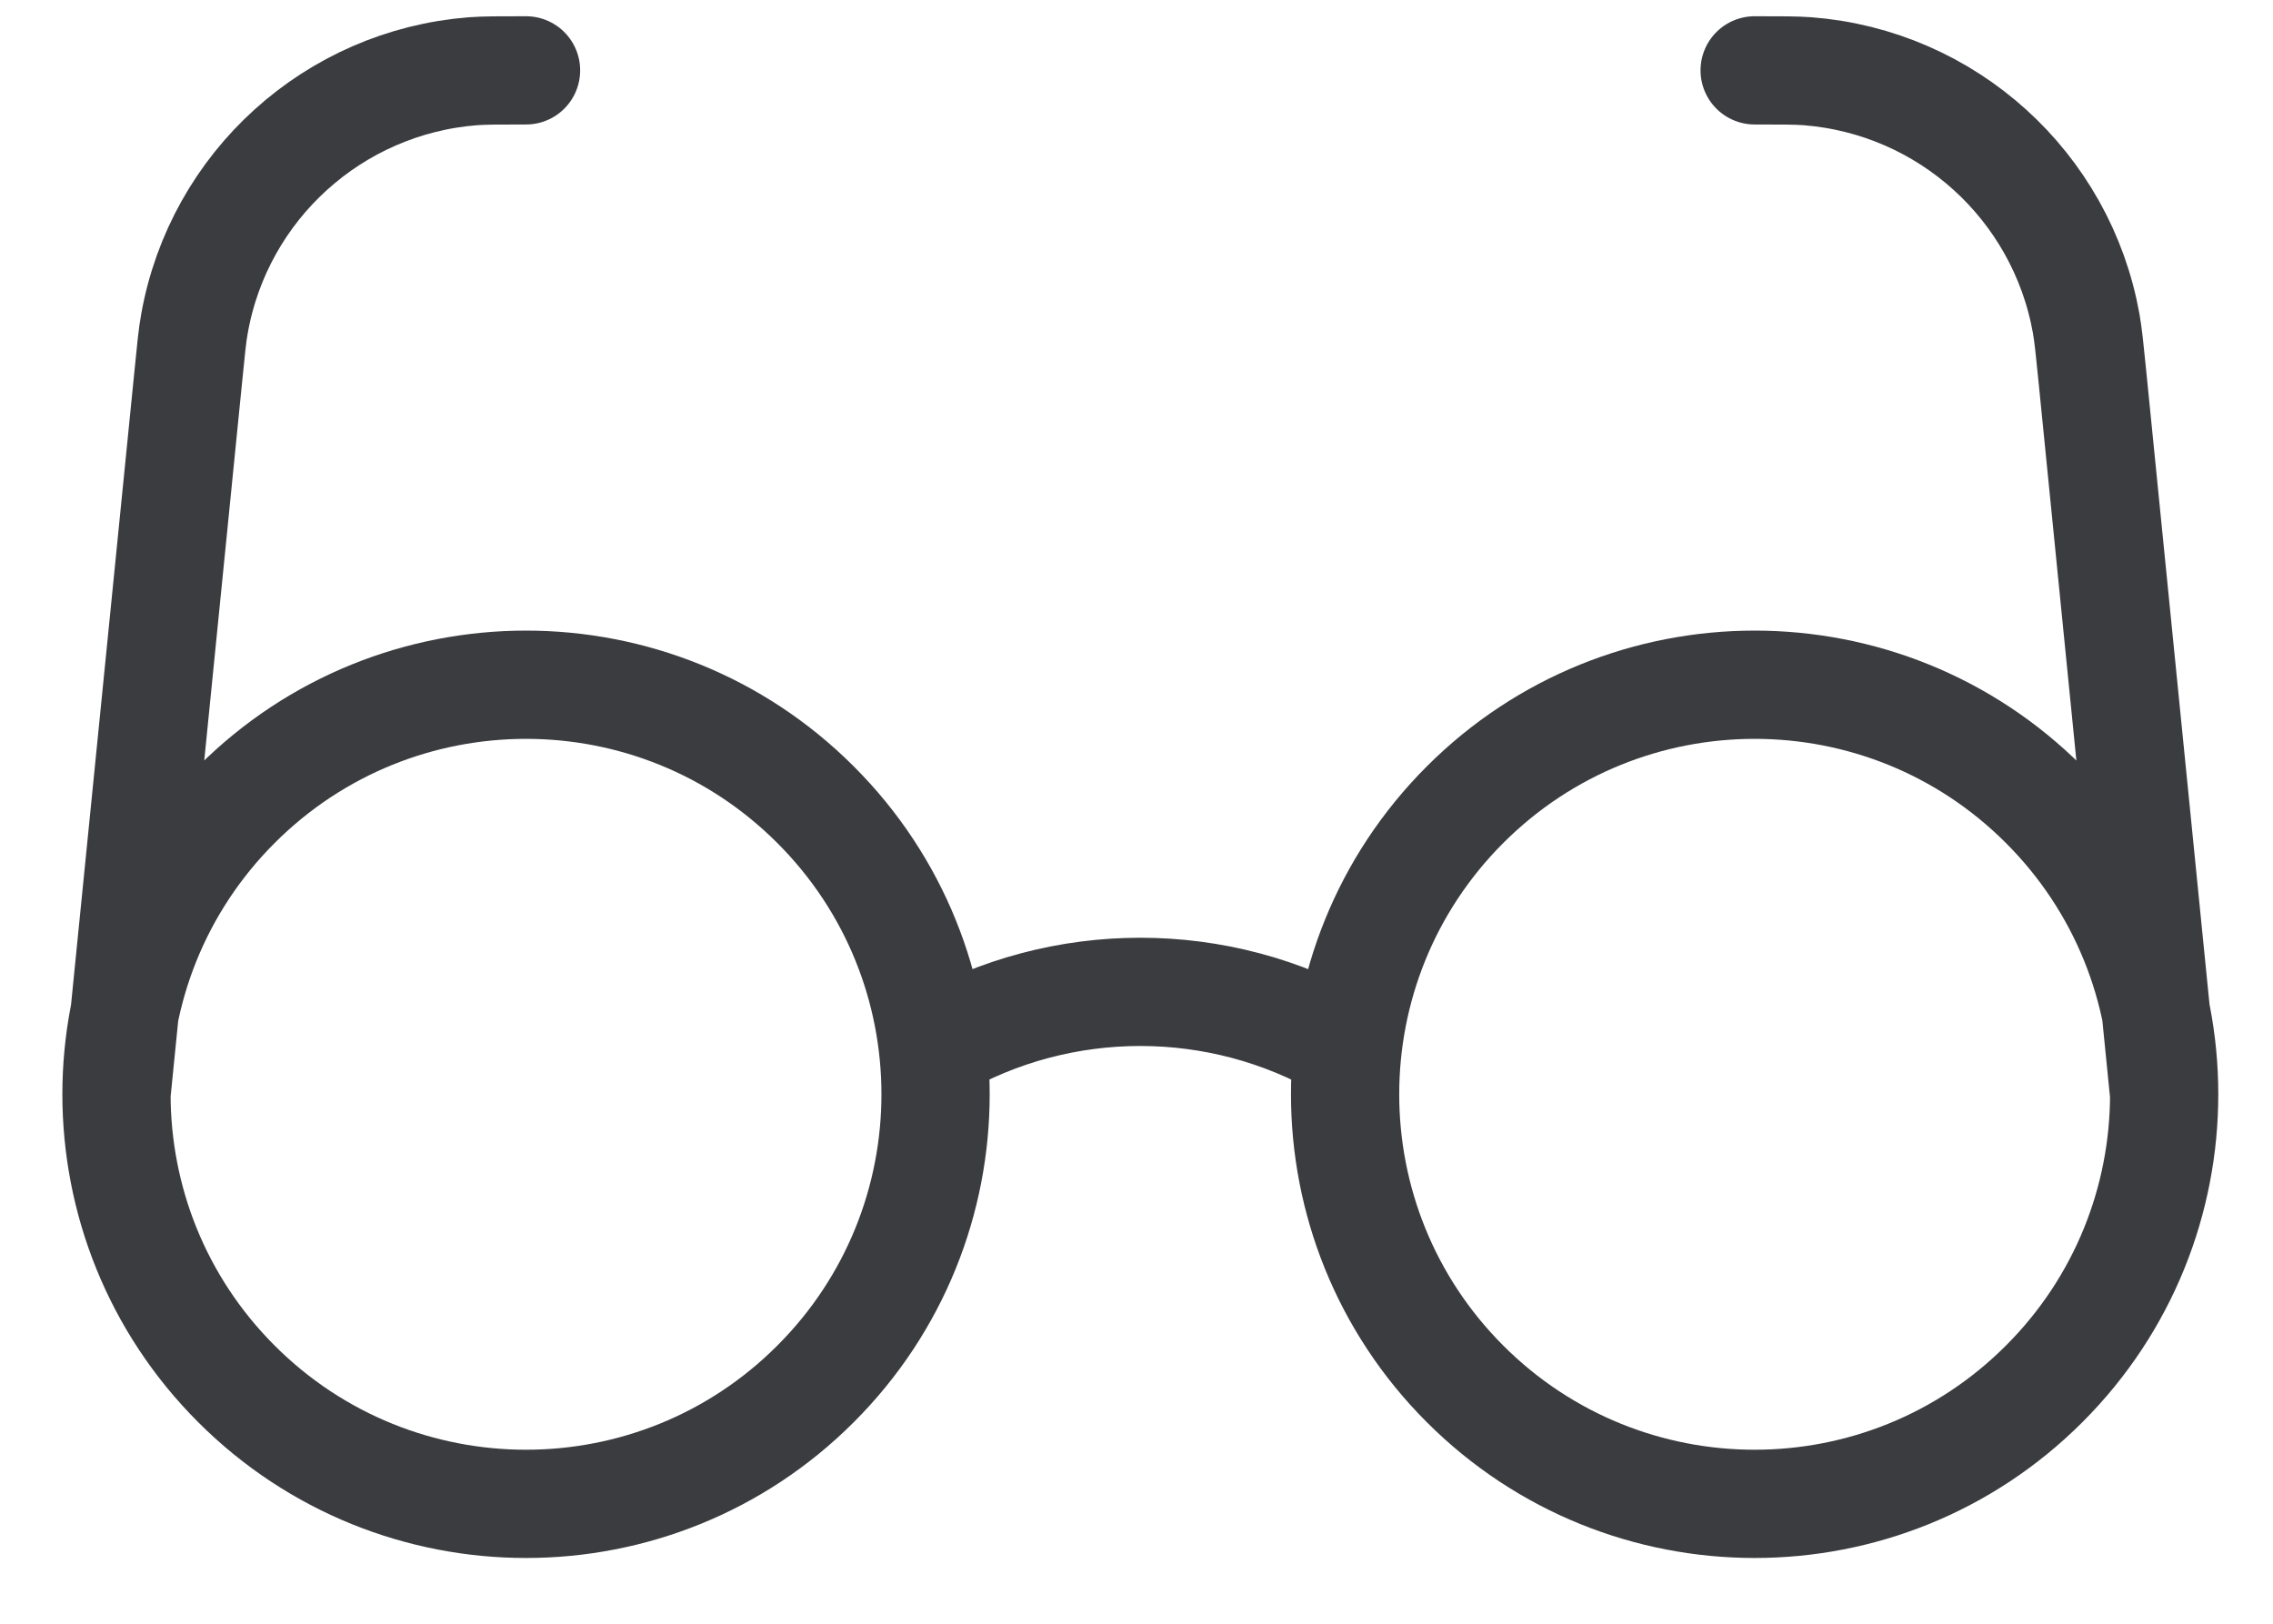 <svg width="21" height="15" viewBox="0 0 21 15" fill="none" xmlns="http://www.w3.org/2000/svg">
<path d="M8.643 9.669C9.81 8.994 11.26 8.994 12.427 9.669M1.076 10.109L1.74 3.474C1.765 3.222 1.777 3.096 1.797 2.988C2.024 1.716 3.083 0.758 4.371 0.658C4.481 0.65 4.607 0.65 4.86 0.65M19.994 10.109L19.331 3.474C19.306 3.222 19.293 3.096 19.274 2.988C19.046 1.716 17.988 0.758 16.699 0.658C16.59 0.65 16.463 0.65 16.211 0.65M7.535 7.434C9.013 8.911 9.013 11.307 7.535 12.784C6.058 14.262 3.662 14.262 2.184 12.784C0.707 11.307 0.707 8.911 2.184 7.434C3.662 5.956 6.058 5.956 7.535 7.434ZM18.886 7.434C20.364 8.911 20.364 11.307 18.886 12.784C17.409 14.262 15.013 14.262 13.535 12.784C12.058 11.307 12.058 8.911 13.535 7.434C15.013 5.956 17.409 5.956 18.886 7.434Z" stroke="#3A3C3F" stroke-linecap="round" stroke-linejoin="round"/>
</svg>
